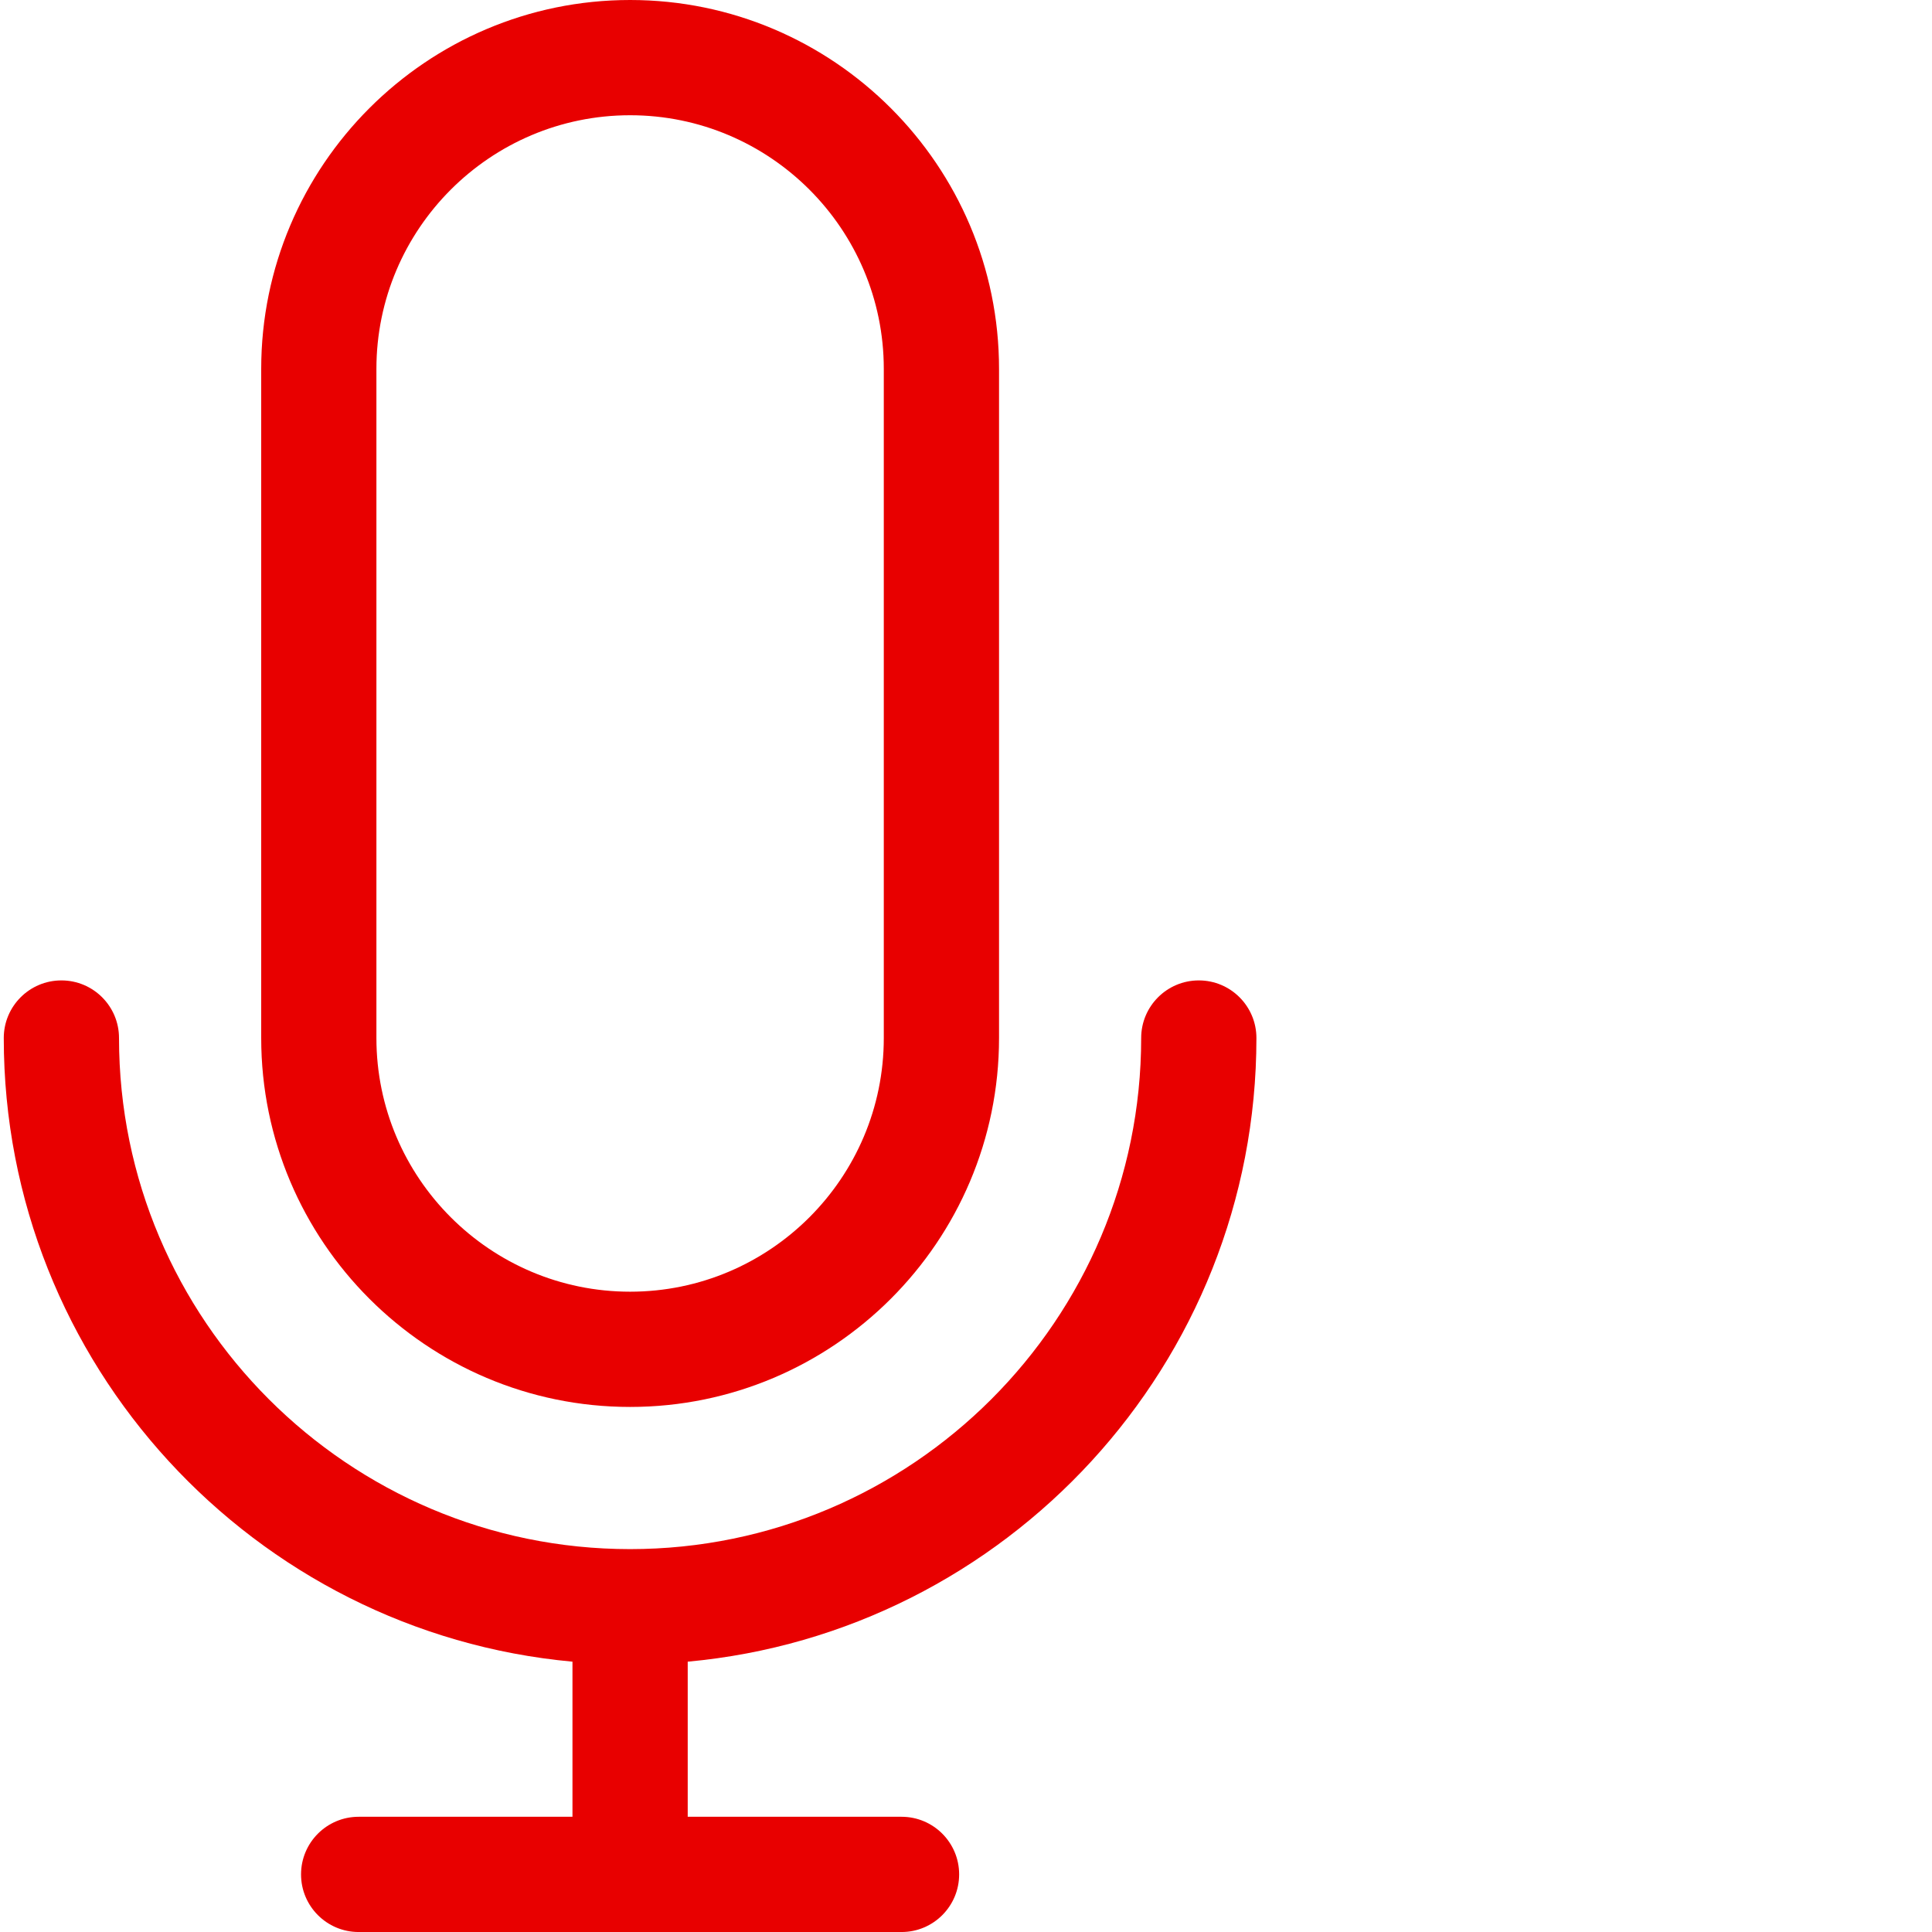 <svg width="100" height="100" viewBox="0 0 100 100" fill="none" xmlns="http://www.w3.org/2000/svg">
<g clip-path="url(#clip0_154_119)">
<path d="M65.032 53.728C65.032 52.081 63.697 50.746 62.05 50.746C60.403 50.746 59.067 52.081 59.067 53.728C59.067 68.315 47.201 80.182 32.613 80.182C18.027 80.182 6.16 68.315 6.16 53.728C6.16 52.081 4.825 50.746 3.178 50.746C1.53 50.746 0.195 52.081 0.195 53.728C0.195 70.599 13.148 84.497 29.631 86.008V94.036H18.564C16.917 94.036 15.582 95.371 15.582 97.019C15.582 98.666 16.917 100.001 18.564 100.001H46.664C48.31 100.001 49.645 98.666 49.645 97.018C49.645 95.371 48.31 94.036 46.664 94.036H35.596V86.008C52.079 84.498 65.032 70.599 65.032 53.728Z" fill="#E80000"/>
<path d="M32.614 72.823C43.144 72.823 51.71 64.256 51.71 53.727V19.095C51.71 8.566 43.144 0 32.614 0C22.086 0 13.52 8.566 13.52 19.095V53.727C13.52 64.256 22.086 72.823 32.614 72.823ZM19.483 19.095C19.483 11.855 25.374 5.965 32.614 5.965C39.855 5.965 45.745 11.854 45.745 19.095V53.727C45.745 60.967 39.855 66.858 32.614 66.858C25.374 66.858 19.483 60.967 19.483 53.727V19.095Z" fill="#E80000"/>
</g>
<defs>
<clipPath id="clip0_154_119">
<rect width="100" height="100" fill="white"/>
</clipPath>
</defs>
</svg>
